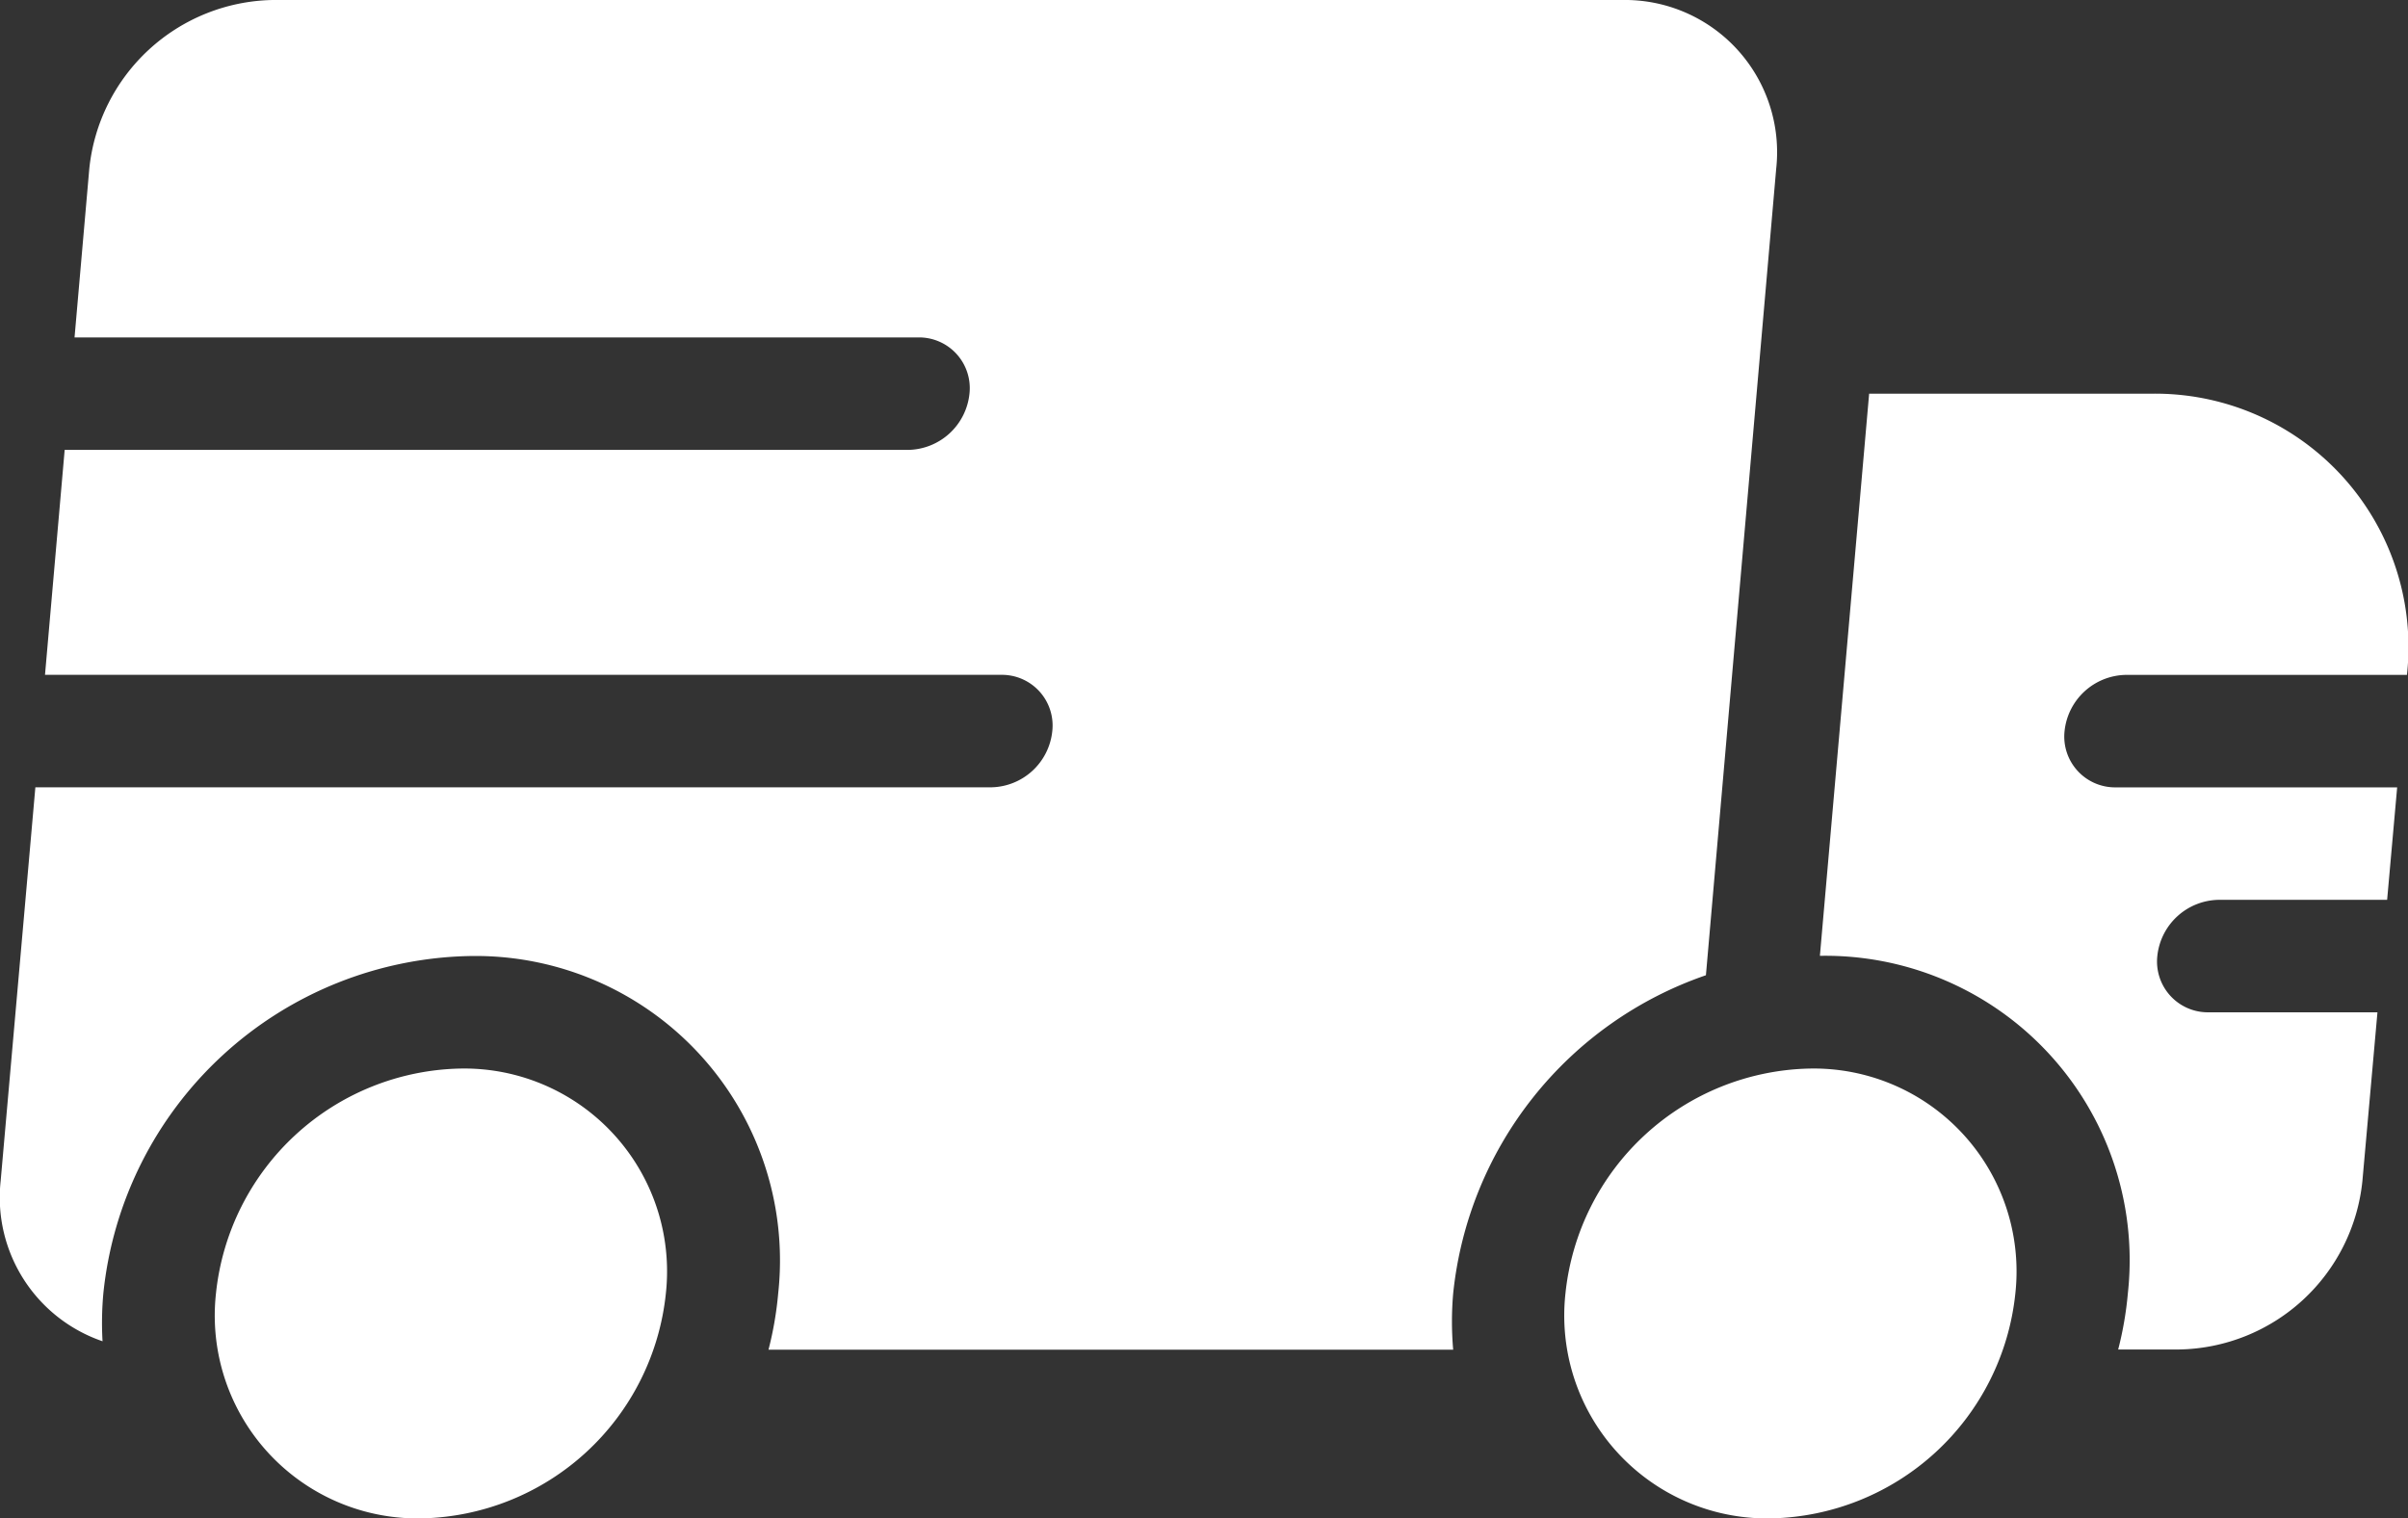 <svg id="ico_freeship" xmlns="http://www.w3.org/2000/svg" width="48" height="30.267" viewBox="0 0 48 30.267">
  <rect x="0" y="0" width="48" height="30.267" fill="#333333" stroke="none"/>
  <path id="Path_509" data-name="Path 509" d="M10.974,27.3A5,5,0,0,0,6.1,31.783a4.044,4.044,0,0,0,4.092,4.484,5,5,0,0,0,4.876-4.484A4.044,4.044,0,0,0,10.974,27.3Zm26.9,0A5,5,0,0,0,33,31.783a4.044,4.044,0,0,0,4.092,4.484,5,5,0,0,0,4.876-4.484A4.044,4.044,0,0,0,37.878,27.3Zm1.177-13.452H44.66a5.051,5.051,0,0,1,5.114,5.605H44.169a1.25,1.25,0,0,0-1.22,1.121,1.013,1.013,0,0,0,1.025,1.121h5.605l-.2,2.242H46.018a1.25,1.25,0,0,0-1.22,1.121,1.013,1.013,0,0,0,1.025,1.121h3.363l-.3,3.363A3.737,3.737,0,0,1,45.234,32.9H44.018a6.933,6.933,0,0,0,.193-1.121,6.068,6.068,0,0,0-6.139-6.726l.982-11.21ZM3.281,12.726l.294-3.363A3.744,3.744,0,0,1,7.232,6h26.9a3.034,3.034,0,0,1,3.069,3.363L35.8,25.44a7.526,7.526,0,0,0-5.038,6.343,6.46,6.46,0,0,0,0,1.121H17.114a6.932,6.932,0,0,0,.193-1.121,6.068,6.068,0,0,0-6.139-6.726,7.49,7.49,0,0,0-7.313,6.726,6.464,6.464,0,0,0-.016.953,3.029,3.029,0,0,1-2.031-3.195L2.5,21.694H21.554a1.247,1.247,0,0,0,1.217-1.121,1.01,1.01,0,0,0-1.022-1.121H2.692l.392-4.484H19.9a1.249,1.249,0,0,0,1.22-1.121A1.011,1.011,0,0,0,20.1,12.726H3.281Z" transform="translate(-1.795 -6)" fill="#fff" fill-rule="evenodd"/>
</svg>
